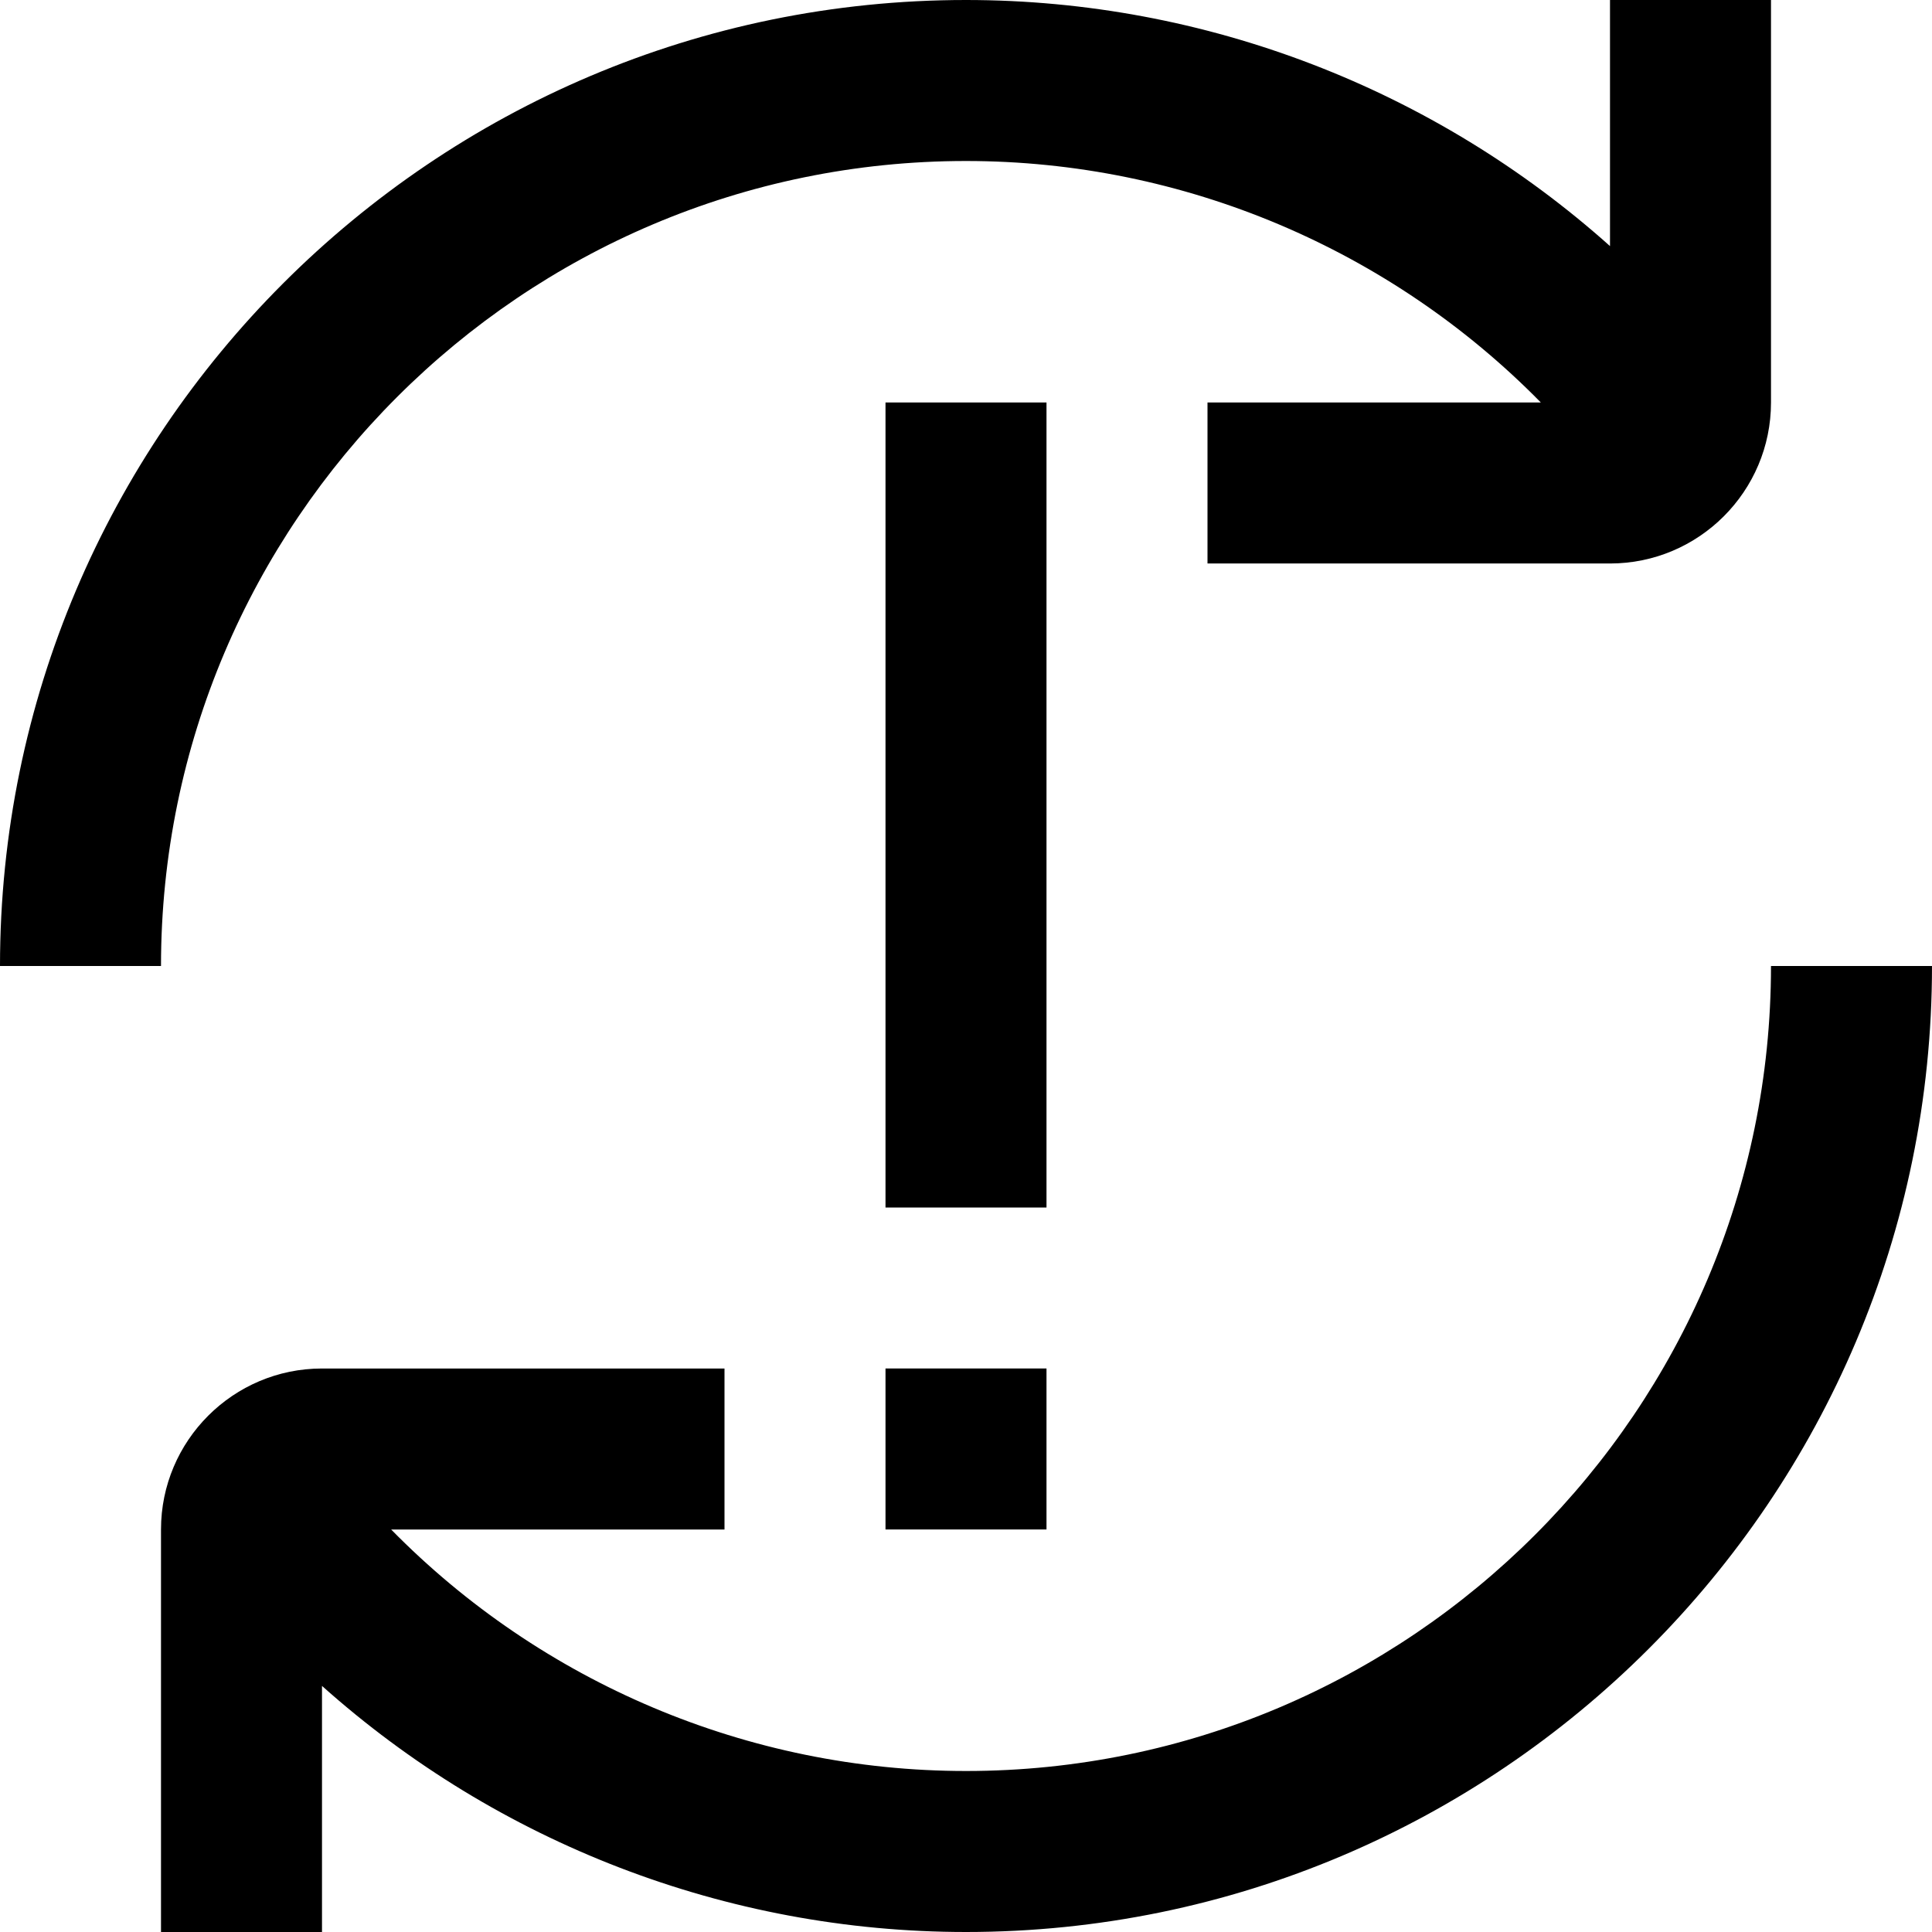 <?xml version="1.0" encoding="UTF-8"?>
<svg xmlns="http://www.w3.org/2000/svg" id="Layer_1" data-name="Layer 1" viewBox="0 0 24 24" width="512" height="512"><path d="m2,12H0C0,5.383,5.383,0,12,0c2.98,0,5.822,1.11,8,3.057V0h2v5c0,1.103-.897,2-2,2h-5v-2h4.141c-1.866-1.901-4.435-3-7.141-3C6.486,2,2,6.486,2,12Zm20,0c0,5.514-4.486,10-10,10-2.706,0-5.275-1.099-7.141-3h4.141v-2h-5c-1.103,0-2,.897-2,2v5h2v-3.057c2.178,1.946,5.02,3.057,8,3.057,6.617,0,12-5.383,12-12h-2Zm-9-7h-2v10h2V5Zm-2,14h2v-2h-2v2Z"/></svg>
